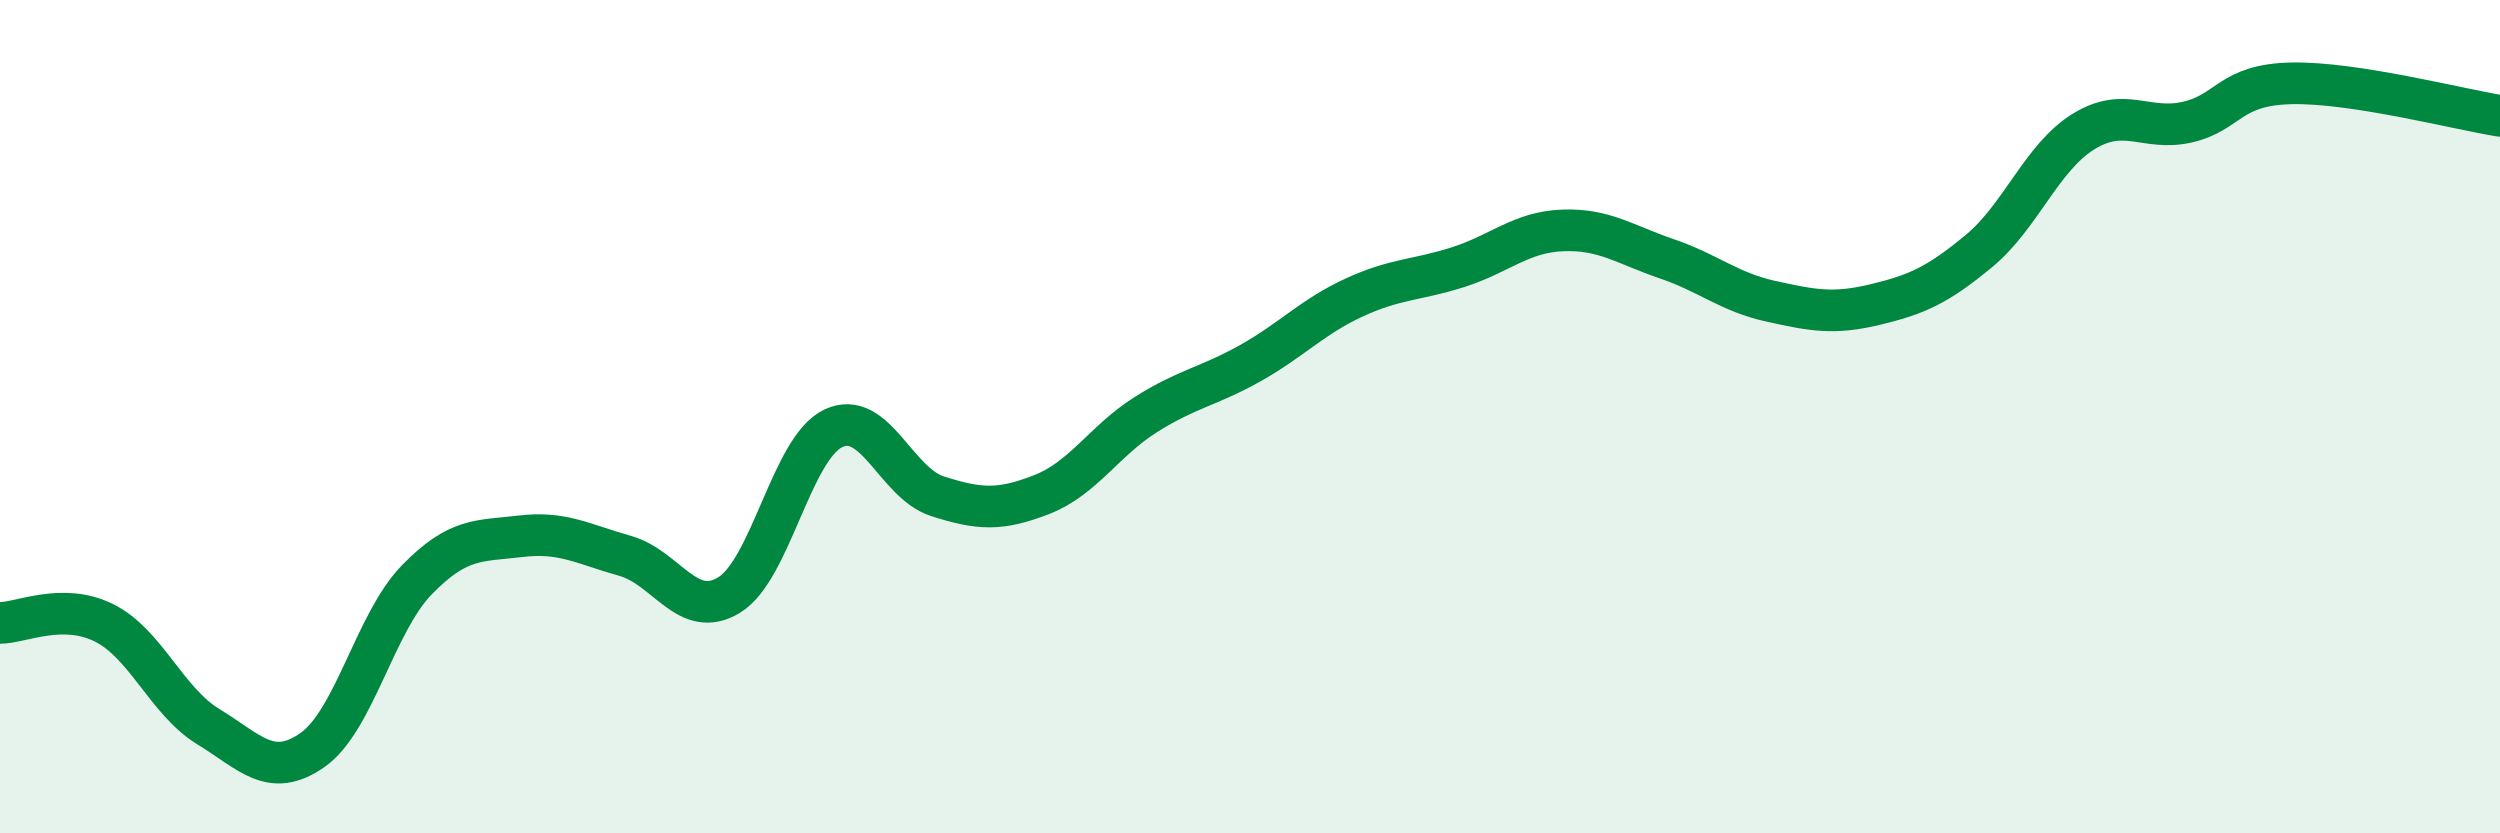 
    <svg width="60" height="20" viewBox="0 0 60 20" xmlns="http://www.w3.org/2000/svg">
      <path
        d="M 0,14.95 C 0.5,14.95 1.5,14.45 2.5,14.95 C 3.5,15.45 4,16.83 5,17.44 C 6,18.05 6.5,18.7 7.5,18 C 8.5,17.3 9,14.95 10,13.92 C 11,12.89 11.5,12.99 12.5,12.87 C 13.5,12.75 14,13.06 15,13.34 C 16,13.62 16.5,14.89 17.5,14.28 C 18.5,13.67 19,10.75 20,10.28 C 21,9.81 21.5,11.59 22.5,11.91 C 23.5,12.23 24,12.26 25,11.87 C 26,11.48 26.5,10.58 27.5,9.95 C 28.5,9.32 29,9.28 30,8.72 C 31,8.16 31.5,7.6 32.5,7.14 C 33.5,6.68 34,6.73 35,6.41 C 36,6.09 36.5,5.57 37.5,5.53 C 38.5,5.49 39,5.87 40,6.21 C 41,6.55 41.5,7.01 42.5,7.23 C 43.5,7.45 44,7.55 45,7.31 C 46,7.07 46.5,6.85 47.5,6.02 C 48.5,5.19 49,3.78 50,3.16 C 51,2.54 51.5,3.16 52.5,2.93 C 53.5,2.7 53.5,2.03 55,2 C 56.5,1.97 59,2.62 60,2.78L60 20L0 20Z"
        fill="#008740"
        opacity="0.1"
        stroke-linecap="round"
        stroke-linejoin="round"
      />
      <path
        d="M 0,14.95 C 0.5,14.95 1.5,14.45 2.5,14.95 C 3.5,15.45 4,16.83 5,17.44 C 6,18.05 6.5,18.7 7.5,18 C 8.5,17.3 9,14.95 10,13.92 C 11,12.89 11.5,12.99 12.5,12.87 C 13.5,12.75 14,13.06 15,13.34 C 16,13.62 16.5,14.89 17.5,14.28 C 18.5,13.67 19,10.75 20,10.28 C 21,9.81 21.5,11.59 22.5,11.91 C 23.5,12.23 24,12.26 25,11.87 C 26,11.48 26.5,10.58 27.5,9.95 C 28.5,9.32 29,9.28 30,8.72 C 31,8.16 31.5,7.6 32.5,7.14 C 33.5,6.68 34,6.73 35,6.41 C 36,6.09 36.5,5.57 37.5,5.53 C 38.5,5.49 39,5.87 40,6.21 C 41,6.55 41.5,7.01 42.5,7.23 C 43.5,7.45 44,7.55 45,7.31 C 46,7.07 46.5,6.85 47.5,6.02 C 48.5,5.19 49,3.78 50,3.16 C 51,2.54 51.5,3.16 52.5,2.93 C 53.5,2.7 53.5,2.03 55,2 C 56.5,1.97 59,2.62 60,2.78"
        stroke="#008740"
        stroke-width="1"
        fill="none"
        stroke-linecap="round"
        stroke-linejoin="round"
      />
    </svg>
  